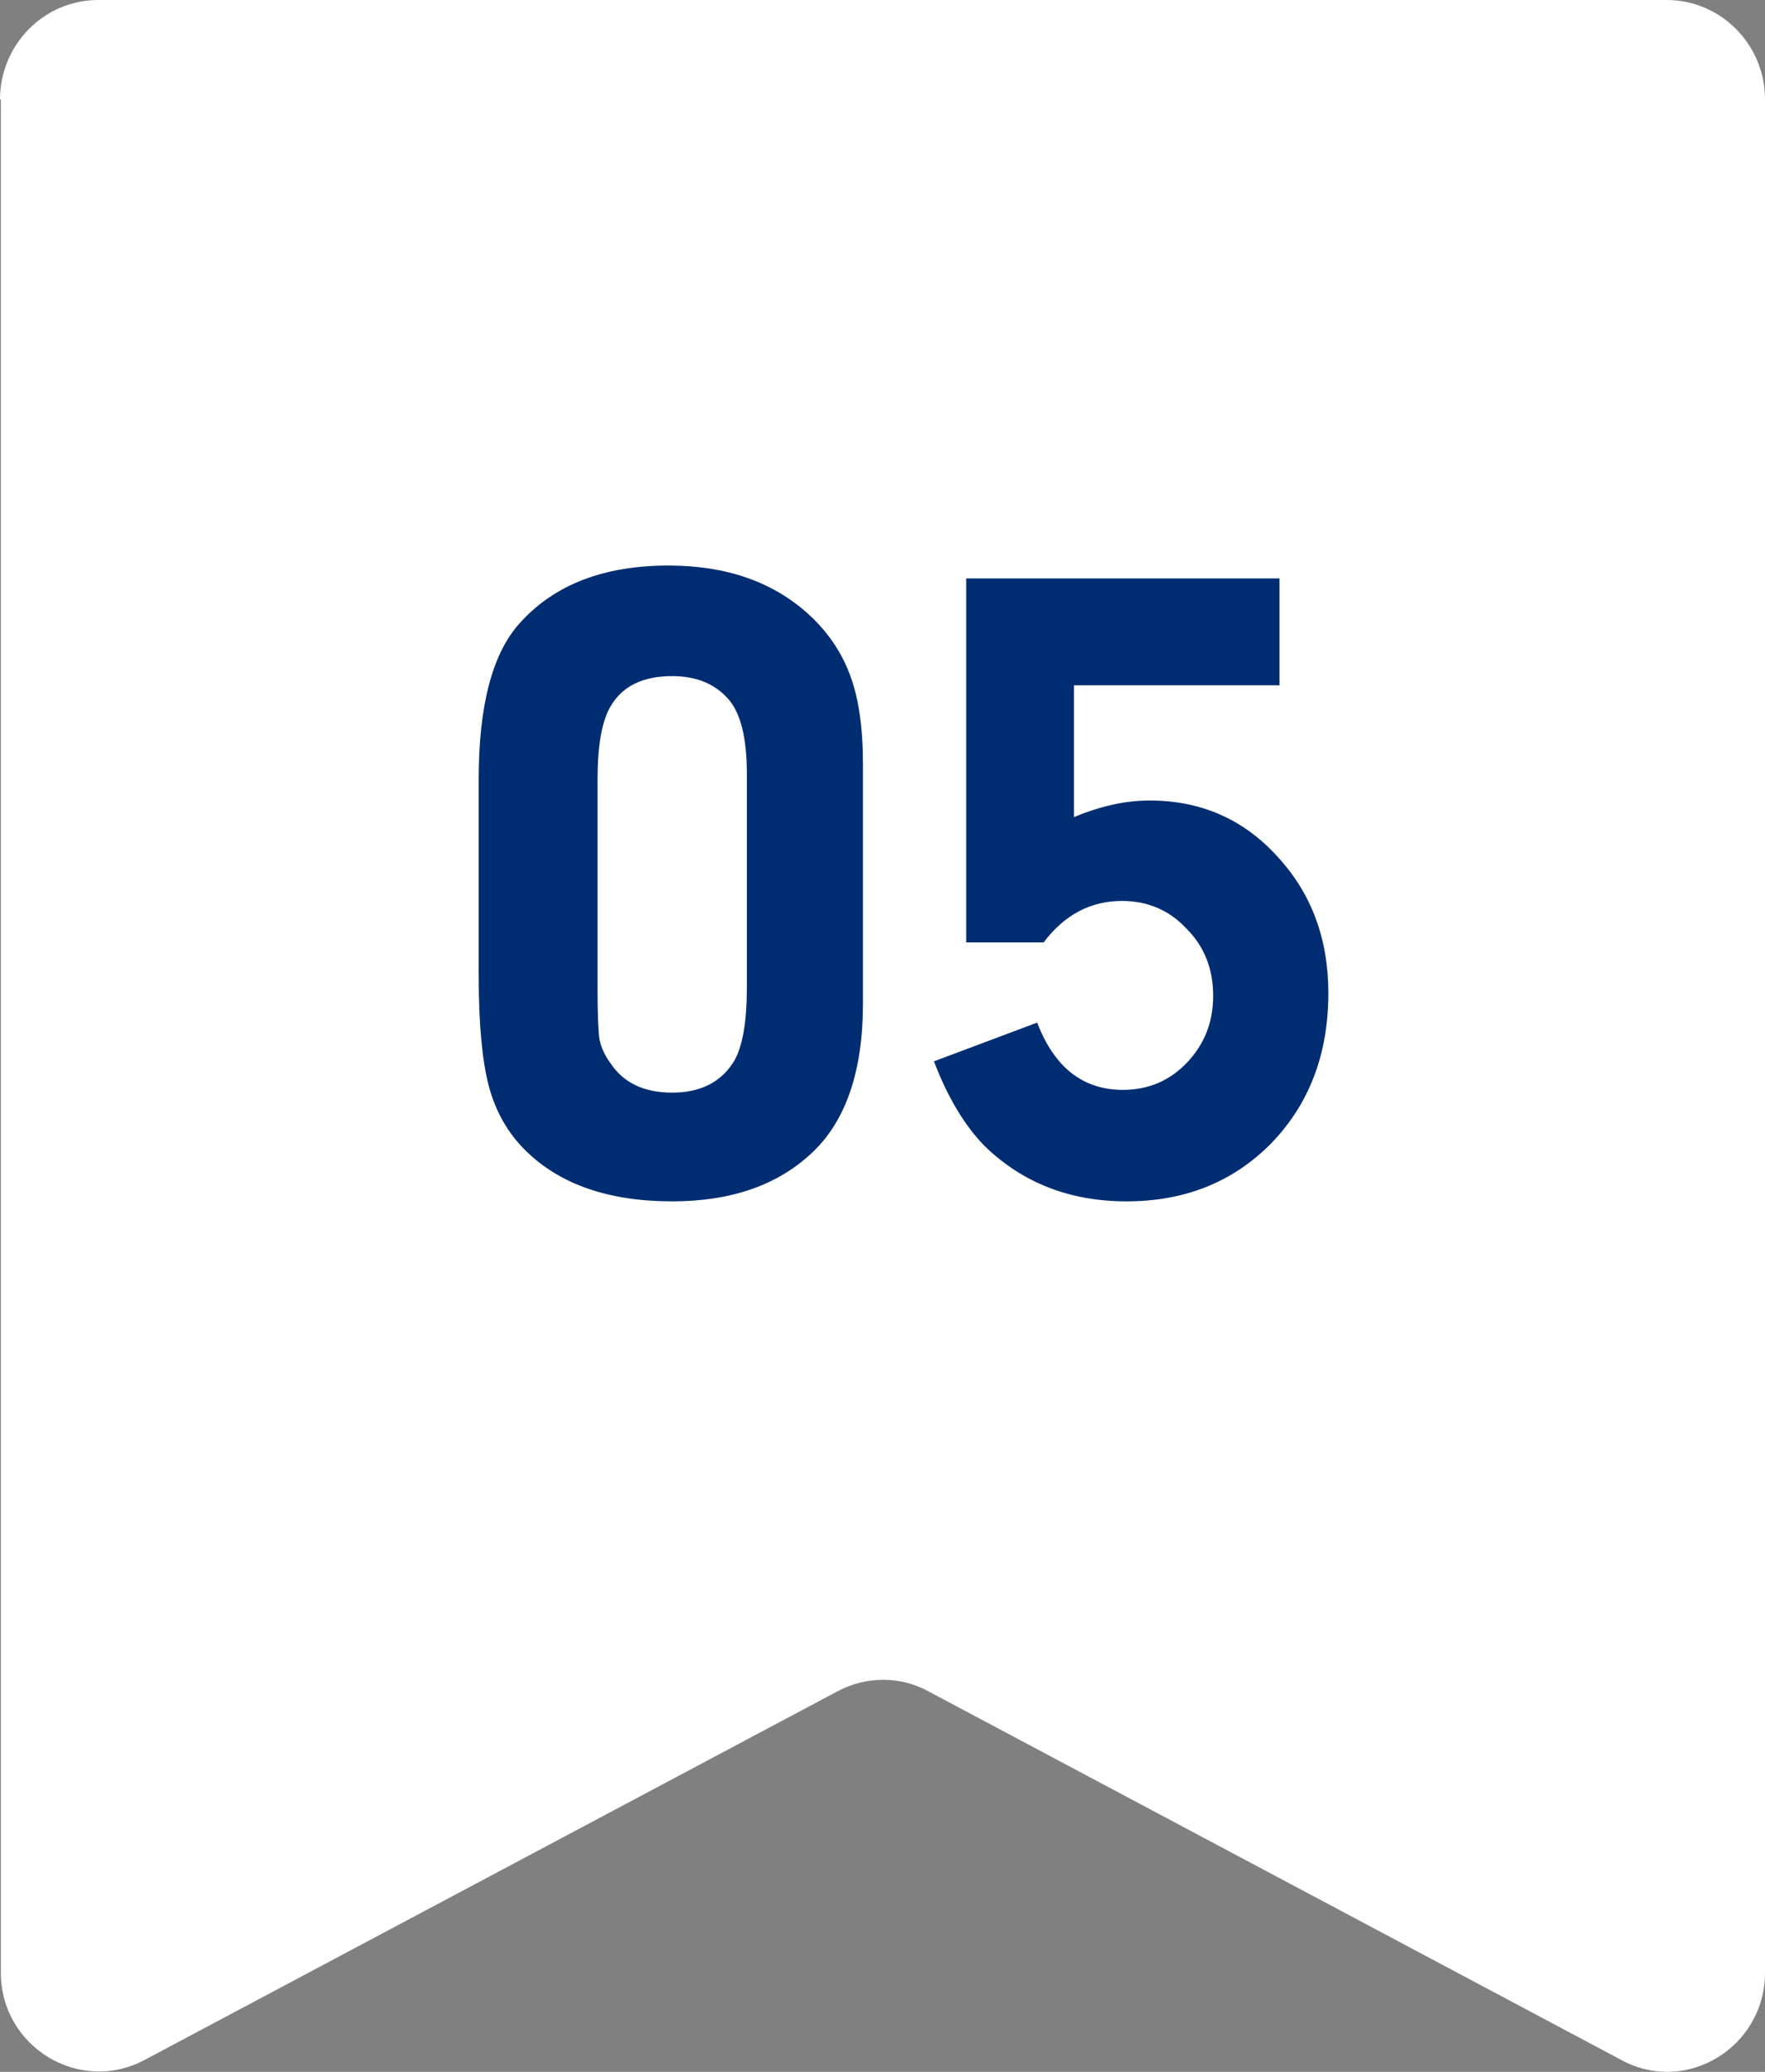<svg width="46" height="54" viewBox="0 0 46 54" fill="none" xmlns="http://www.w3.org/2000/svg">
<rect x="0" y="0" width="46" height="54" fill="#808080" stroke="none"/>
<path d="M2.563 0C1.137 0 0 1.172 0 2.593H0.022V51.414C0.022 53.353 2.073 54.593 3.766 53.691L21.819 44.086C22.576 43.68 23.468 43.68 24.203 44.086L42.256 53.691C43.95 54.615 46 53.353 46 51.414V2.593C46 1.15 44.841 0 43.437 0H2.563Z" fill="white"/>
<path d="M22.491 19.928V26.148C22.491 27.91 22.051 29.207 21.17 30.039C20.274 30.888 19.057 31.312 17.52 31.312C15.854 31.312 14.573 30.864 13.677 29.967C13.228 29.519 12.916 28.966 12.74 28.31C12.564 27.637 12.476 26.677 12.476 25.428V20.312C12.476 18.375 12.836 17.014 13.557 16.229C14.453 15.236 15.742 14.74 17.424 14.74C18.913 14.74 20.122 15.156 21.05 15.989C21.563 16.453 21.931 16.99 22.155 17.598C22.379 18.191 22.491 18.967 22.491 19.928ZM15.574 20.312V25.764C15.574 26.405 15.59 26.845 15.622 27.085C15.67 27.309 15.766 27.517 15.91 27.71C16.247 28.222 16.783 28.478 17.52 28.478C18.256 28.478 18.793 28.206 19.129 27.662C19.353 27.277 19.465 26.637 19.465 25.74V20.168C19.465 19.239 19.305 18.591 18.985 18.223C18.632 17.822 18.144 17.622 17.52 17.622C16.751 17.622 16.215 17.886 15.91 18.415C15.686 18.799 15.574 19.431 15.574 20.312ZM27.991 17.862V21.297C28.68 21.009 29.336 20.864 29.961 20.864C31.29 20.864 32.395 21.345 33.275 22.306C34.172 23.266 34.62 24.459 34.62 25.884C34.62 27.469 34.124 28.774 33.131 29.799C32.138 30.808 30.881 31.312 29.36 31.312C27.887 31.312 26.654 30.832 25.662 29.871C25.133 29.327 24.693 28.59 24.341 27.662L27.031 26.653C27.479 27.822 28.224 28.406 29.264 28.406C29.921 28.406 30.473 28.174 30.922 27.71C31.386 27.229 31.618 26.645 31.618 25.956C31.618 25.252 31.386 24.667 30.922 24.203C30.473 23.723 29.913 23.482 29.24 23.482C28.424 23.482 27.743 23.843 27.199 24.563H25.181V15.076H33.347V17.862H27.991Z" fill="#002D72"/>
</svg>
